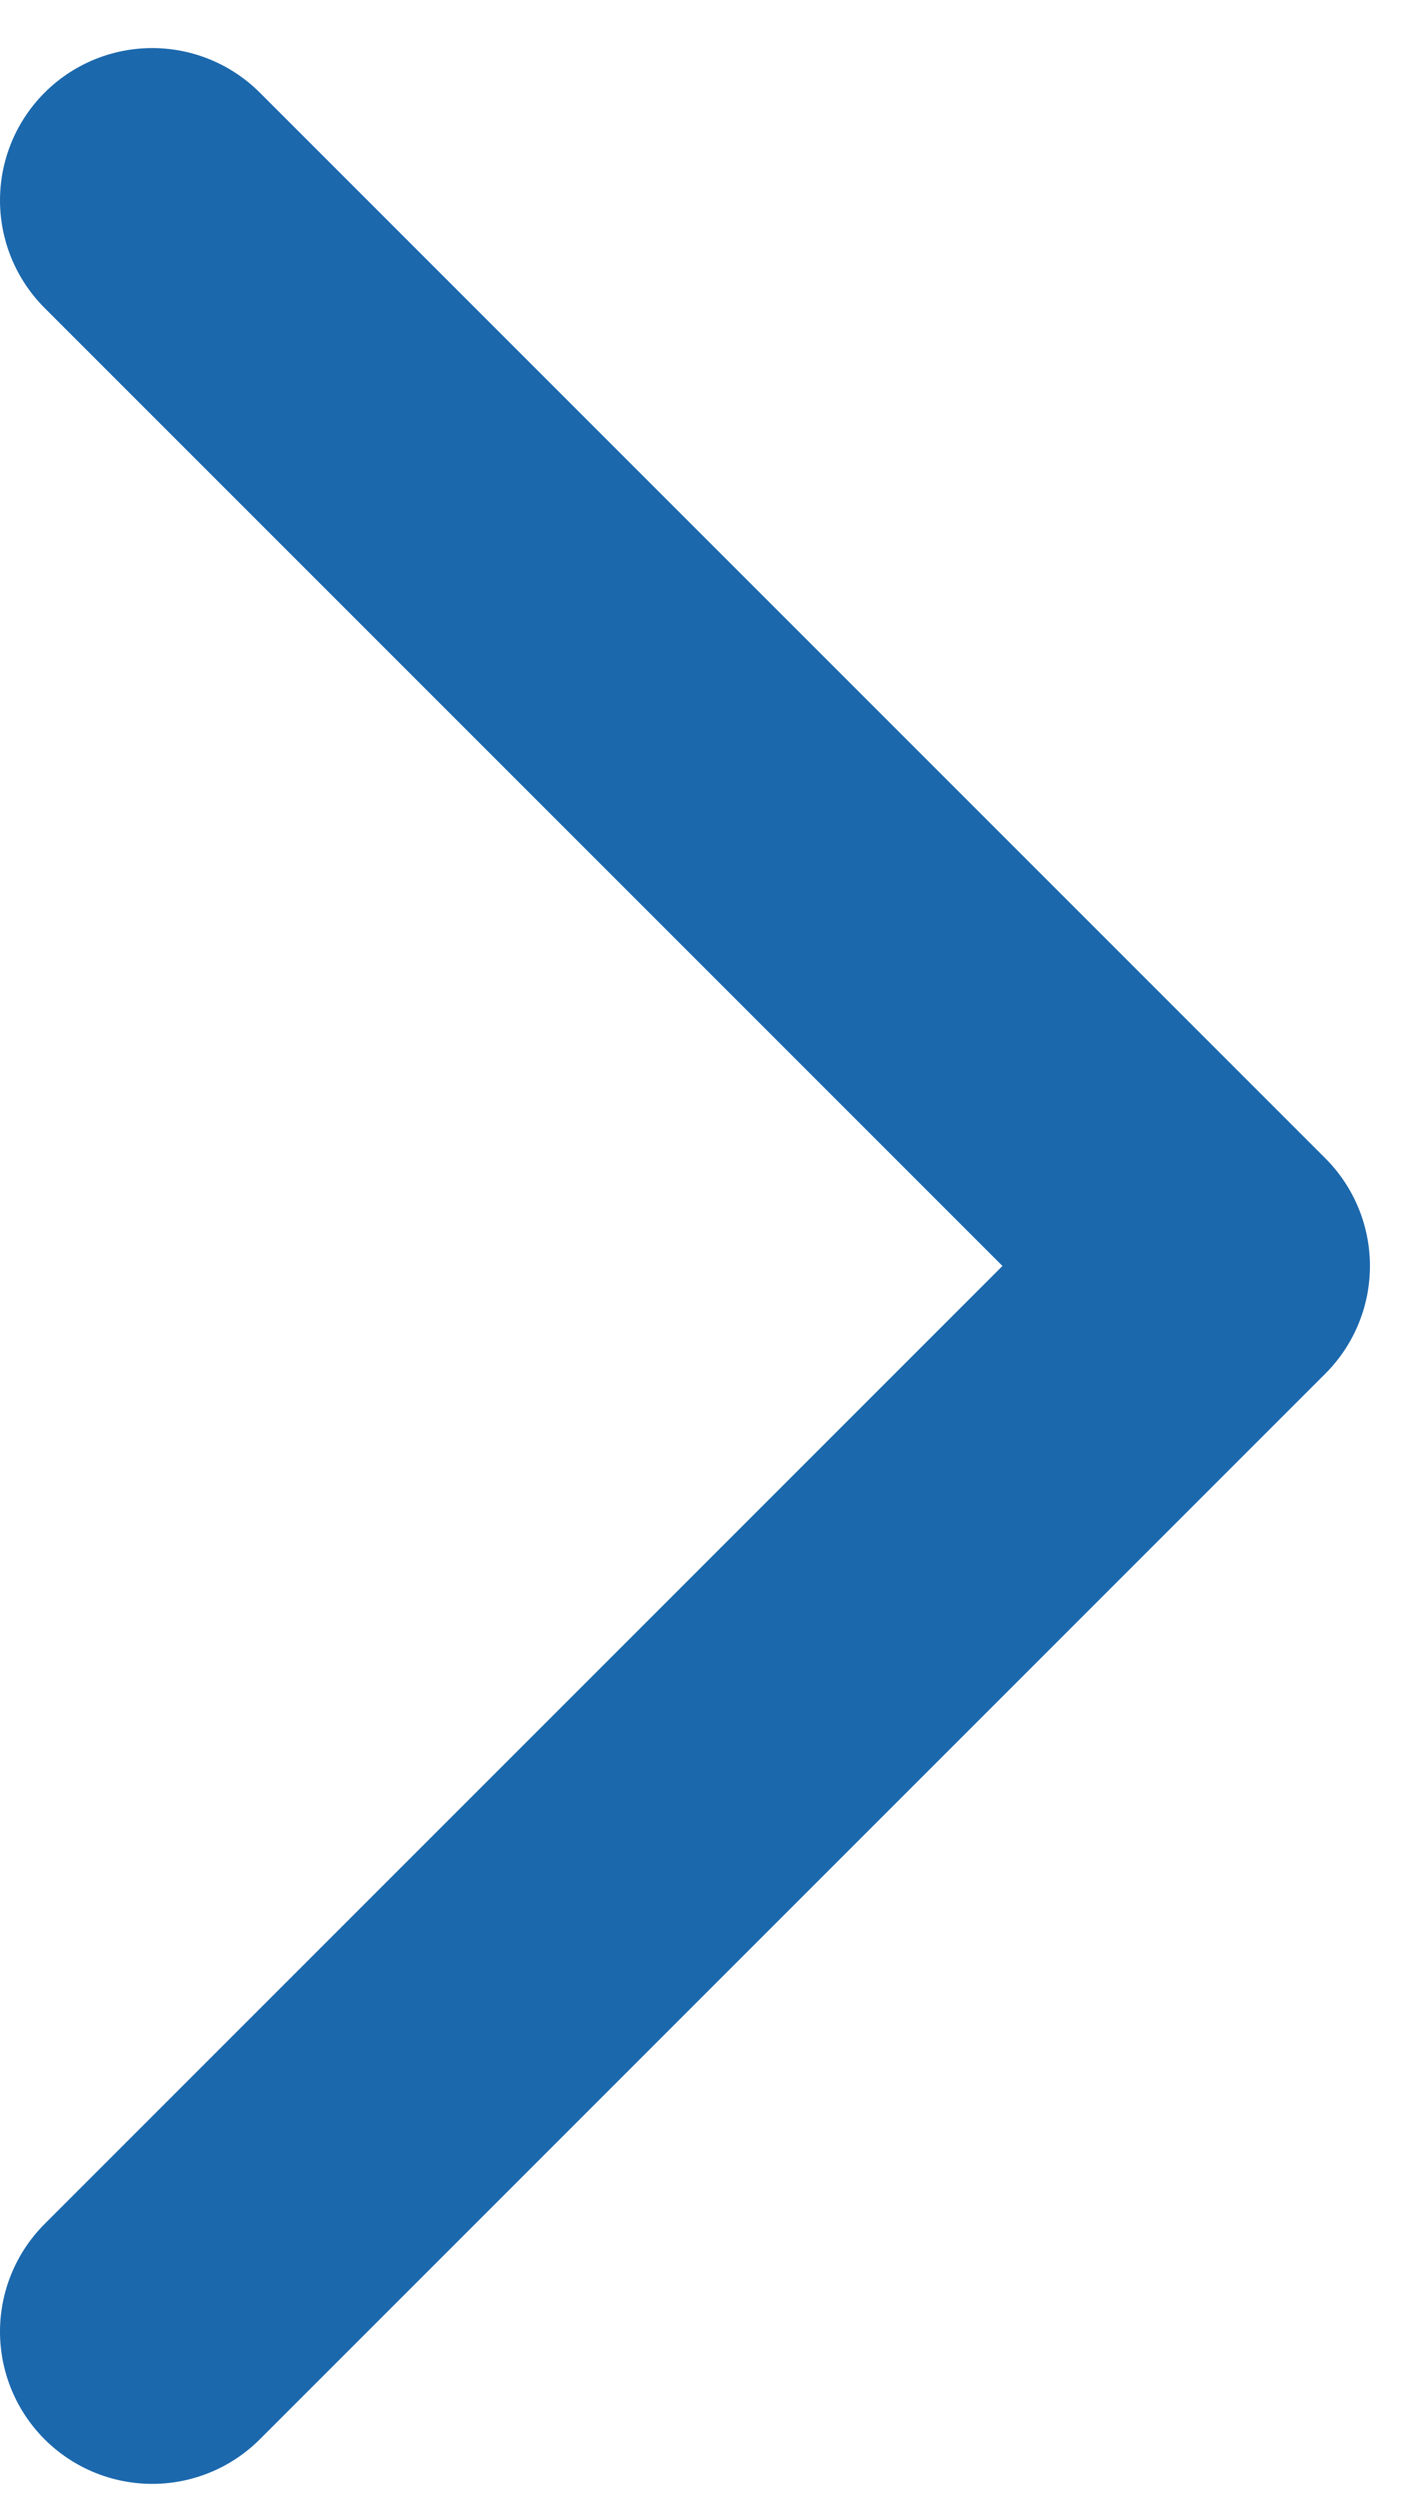 <svg width="22" height="39" viewBox="0 0 22 39" fill="none" xmlns="http://www.w3.org/2000/svg">
  <path d="M2.375 36.375L19 19.75L2.375 3.125" stroke="#1B68AD" stroke-width="4.75" stroke-linecap="round"
    stroke-linejoin="round" />
</svg>